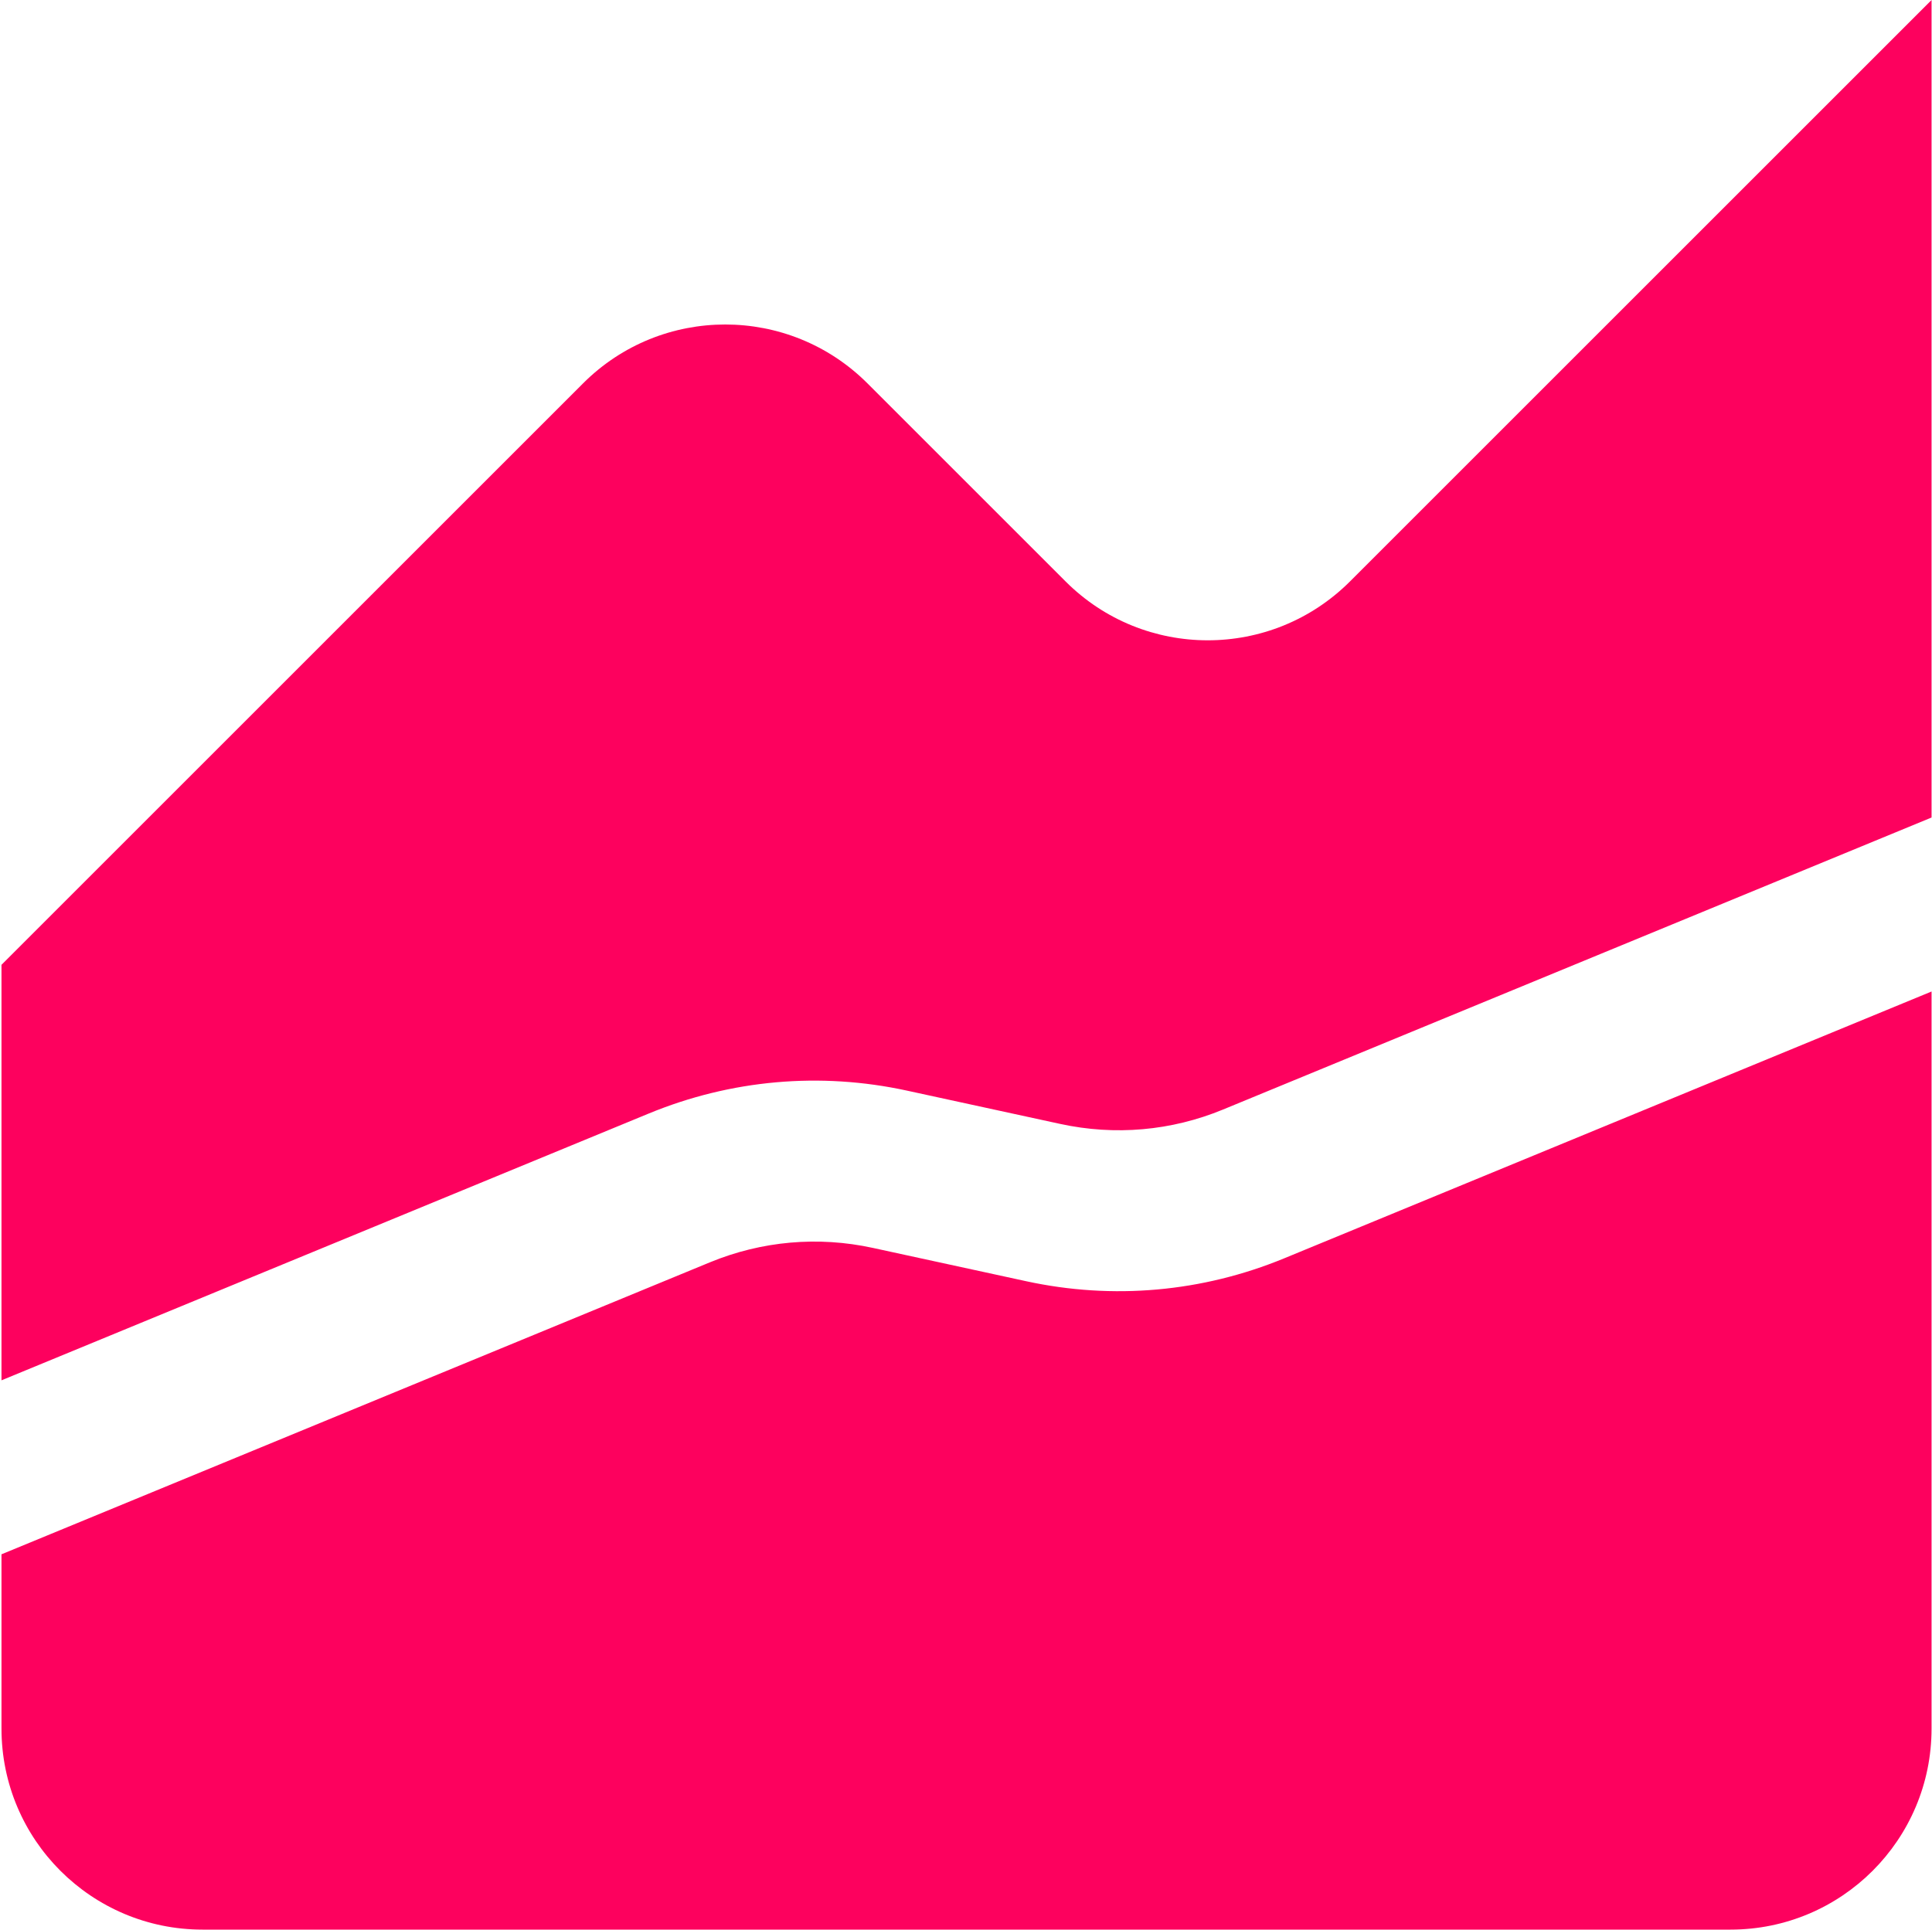 <svg width="1001" height="1000" viewBox="0 0 1001 1000" fill="none" xmlns="http://www.w3.org/2000/svg">
<g clip-path="url(#clip0_1121_286)">
<path d="M0.77 715.333V499.999L302.103 198.666C342.77 158 408.728 158 449.436 198.666L552.103 301.333C592.77 342 658.728 342 699.436 301.333L1000.77 -0V423.666L633.686 575C606.853 586.083 577.686 588.624 549.311 582.458L469.936 565.208C424.936 555.416 378.645 559.541 336.103 577.083L0.77 715.333ZM665.436 652.083C622.895 669.625 576.603 673.75 531.603 663.958L452.228 646.708C423.853 640.541 394.686 643.125 367.853 654.166L0.77 805.5V895.833C0.77 953.374 47.395 999.999 104.936 999.999H896.603C954.145 999.999 1000.77 953.374 1000.77 895.833V513.833L665.436 652.083Z" fill="#FD015E"/>
</g>
<defs>
<clipPath id="clip0_1121_286">
<rect width="1000" height="1000" fill="white" transform="translate(0.77)"/>
</clipPath>
</defs>
</svg>
